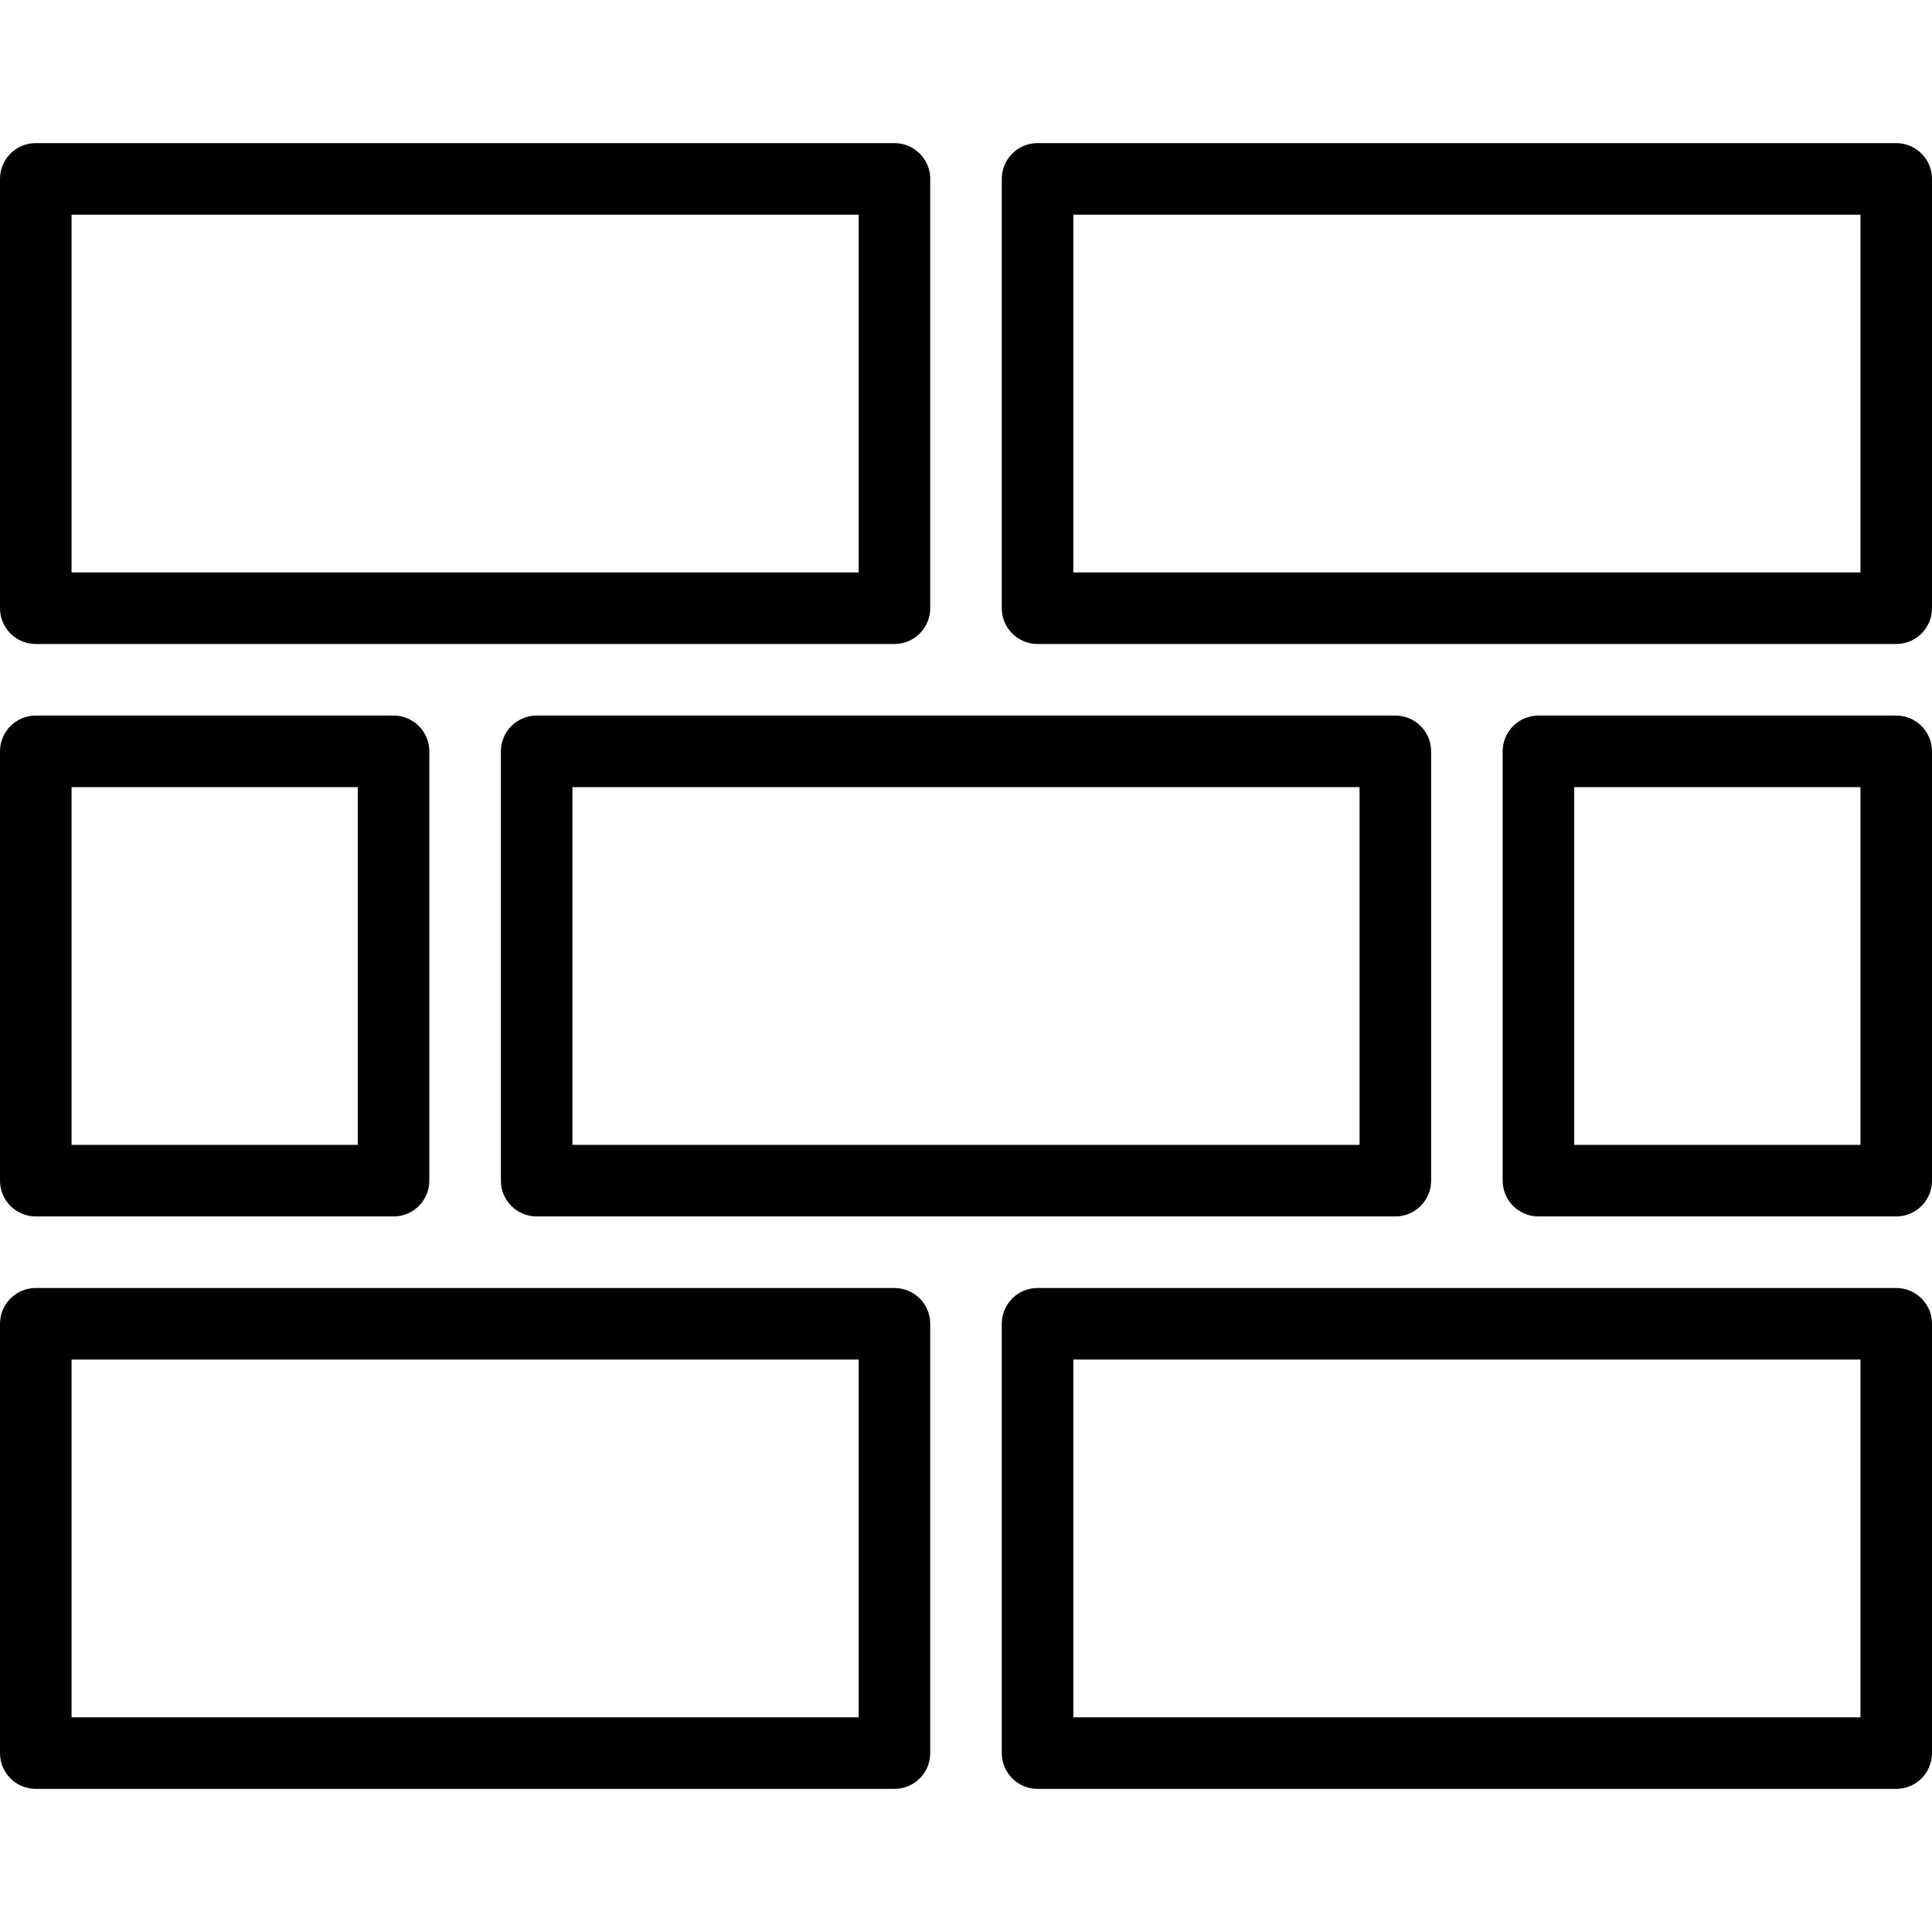 <?xml version="1.0" encoding="iso-8859-1"?>
<!-- Generator: Adobe Illustrator 19.0.0, SVG Export Plug-In . SVG Version: 6.00 Build 0)  -->
<svg version="1.1" id="Capa_1" xmlns="http://www.w3.org/2000/svg" xmlns:xlink="http://www.w3.org/1999/xlink" x="0px" y="0px"
	 viewBox="0 0 54 54" style="enable-background:new 0 0 54 54;" xml:space="preserve">
<g>
	<g>
		<path d="M1,18h24c0.552,0,1-0.448,1-1V5c0-0.552-0.448-1-1-1H1C0.448,4,0,4.448,0,5v12C0,17.552,0.448,18,1,18z M2,6h22v10H2V6z"
			/>
		<path d="M25,36H1c-0.552,0-1,0.448-1,1v12c0,0.552,0.448,1,1,1h24c0.552,0,1-0.448,1-1V37C26,36.448,25.552,36,25,36z M24,48H2V38
			h22V48z"/>
		<path d="M53,4H29c-0.552,0-1,0.448-1,1v12c0,0.552,0.448,1,1,1h24c0.552,0,1-0.448,1-1V5C54,4.448,53.552,4,53,4z M52,16H30V6h22
			V16z"/>
		<path d="M53,36H29c-0.552,0-1,0.448-1,1v12c0,0.552,0.448,1,1,1h24c0.552,0,1-0.448,1-1V37C54,36.448,53.552,36,53,36z M52,48H30
			V38h22V48z"/>
		<path d="M14,21v12c0,0.552,0.448,1,1,1h24c0.552,0,1-0.448,1-1V21c0-0.552-0.448-1-1-1H15C14.448,20,14,20.448,14,21z M16,22h22
			v10H16V22z"/>
		<path d="M1,34h10c0.552,0,1-0.448,1-1V21c0-0.552-0.448-1-1-1H1c-0.552,0-1,0.448-1,1v12C0,33.552,0.448,34,1,34z M2,22h8v10H2V22
			z"/>
		<path d="M53,20H43c-0.552,0-1,0.448-1,1v12c0,0.552,0.448,1,1,1h10c0.552,0,1-0.448,1-1V21C54,20.448,53.552,20,53,20z M52,32h-8
			V22h8V32z"/>
	</g>
</g>
<g>
</g>
<g>
</g>
<g>
</g>
<g>
</g>
<g>
</g>
<g>
</g>
<g>
</g>
<g>
</g>
<g>
</g>
<g>
</g>
<g>
</g>
<g>
</g>
<g>
</g>
<g>
</g>
<g>
</g>
</svg>
